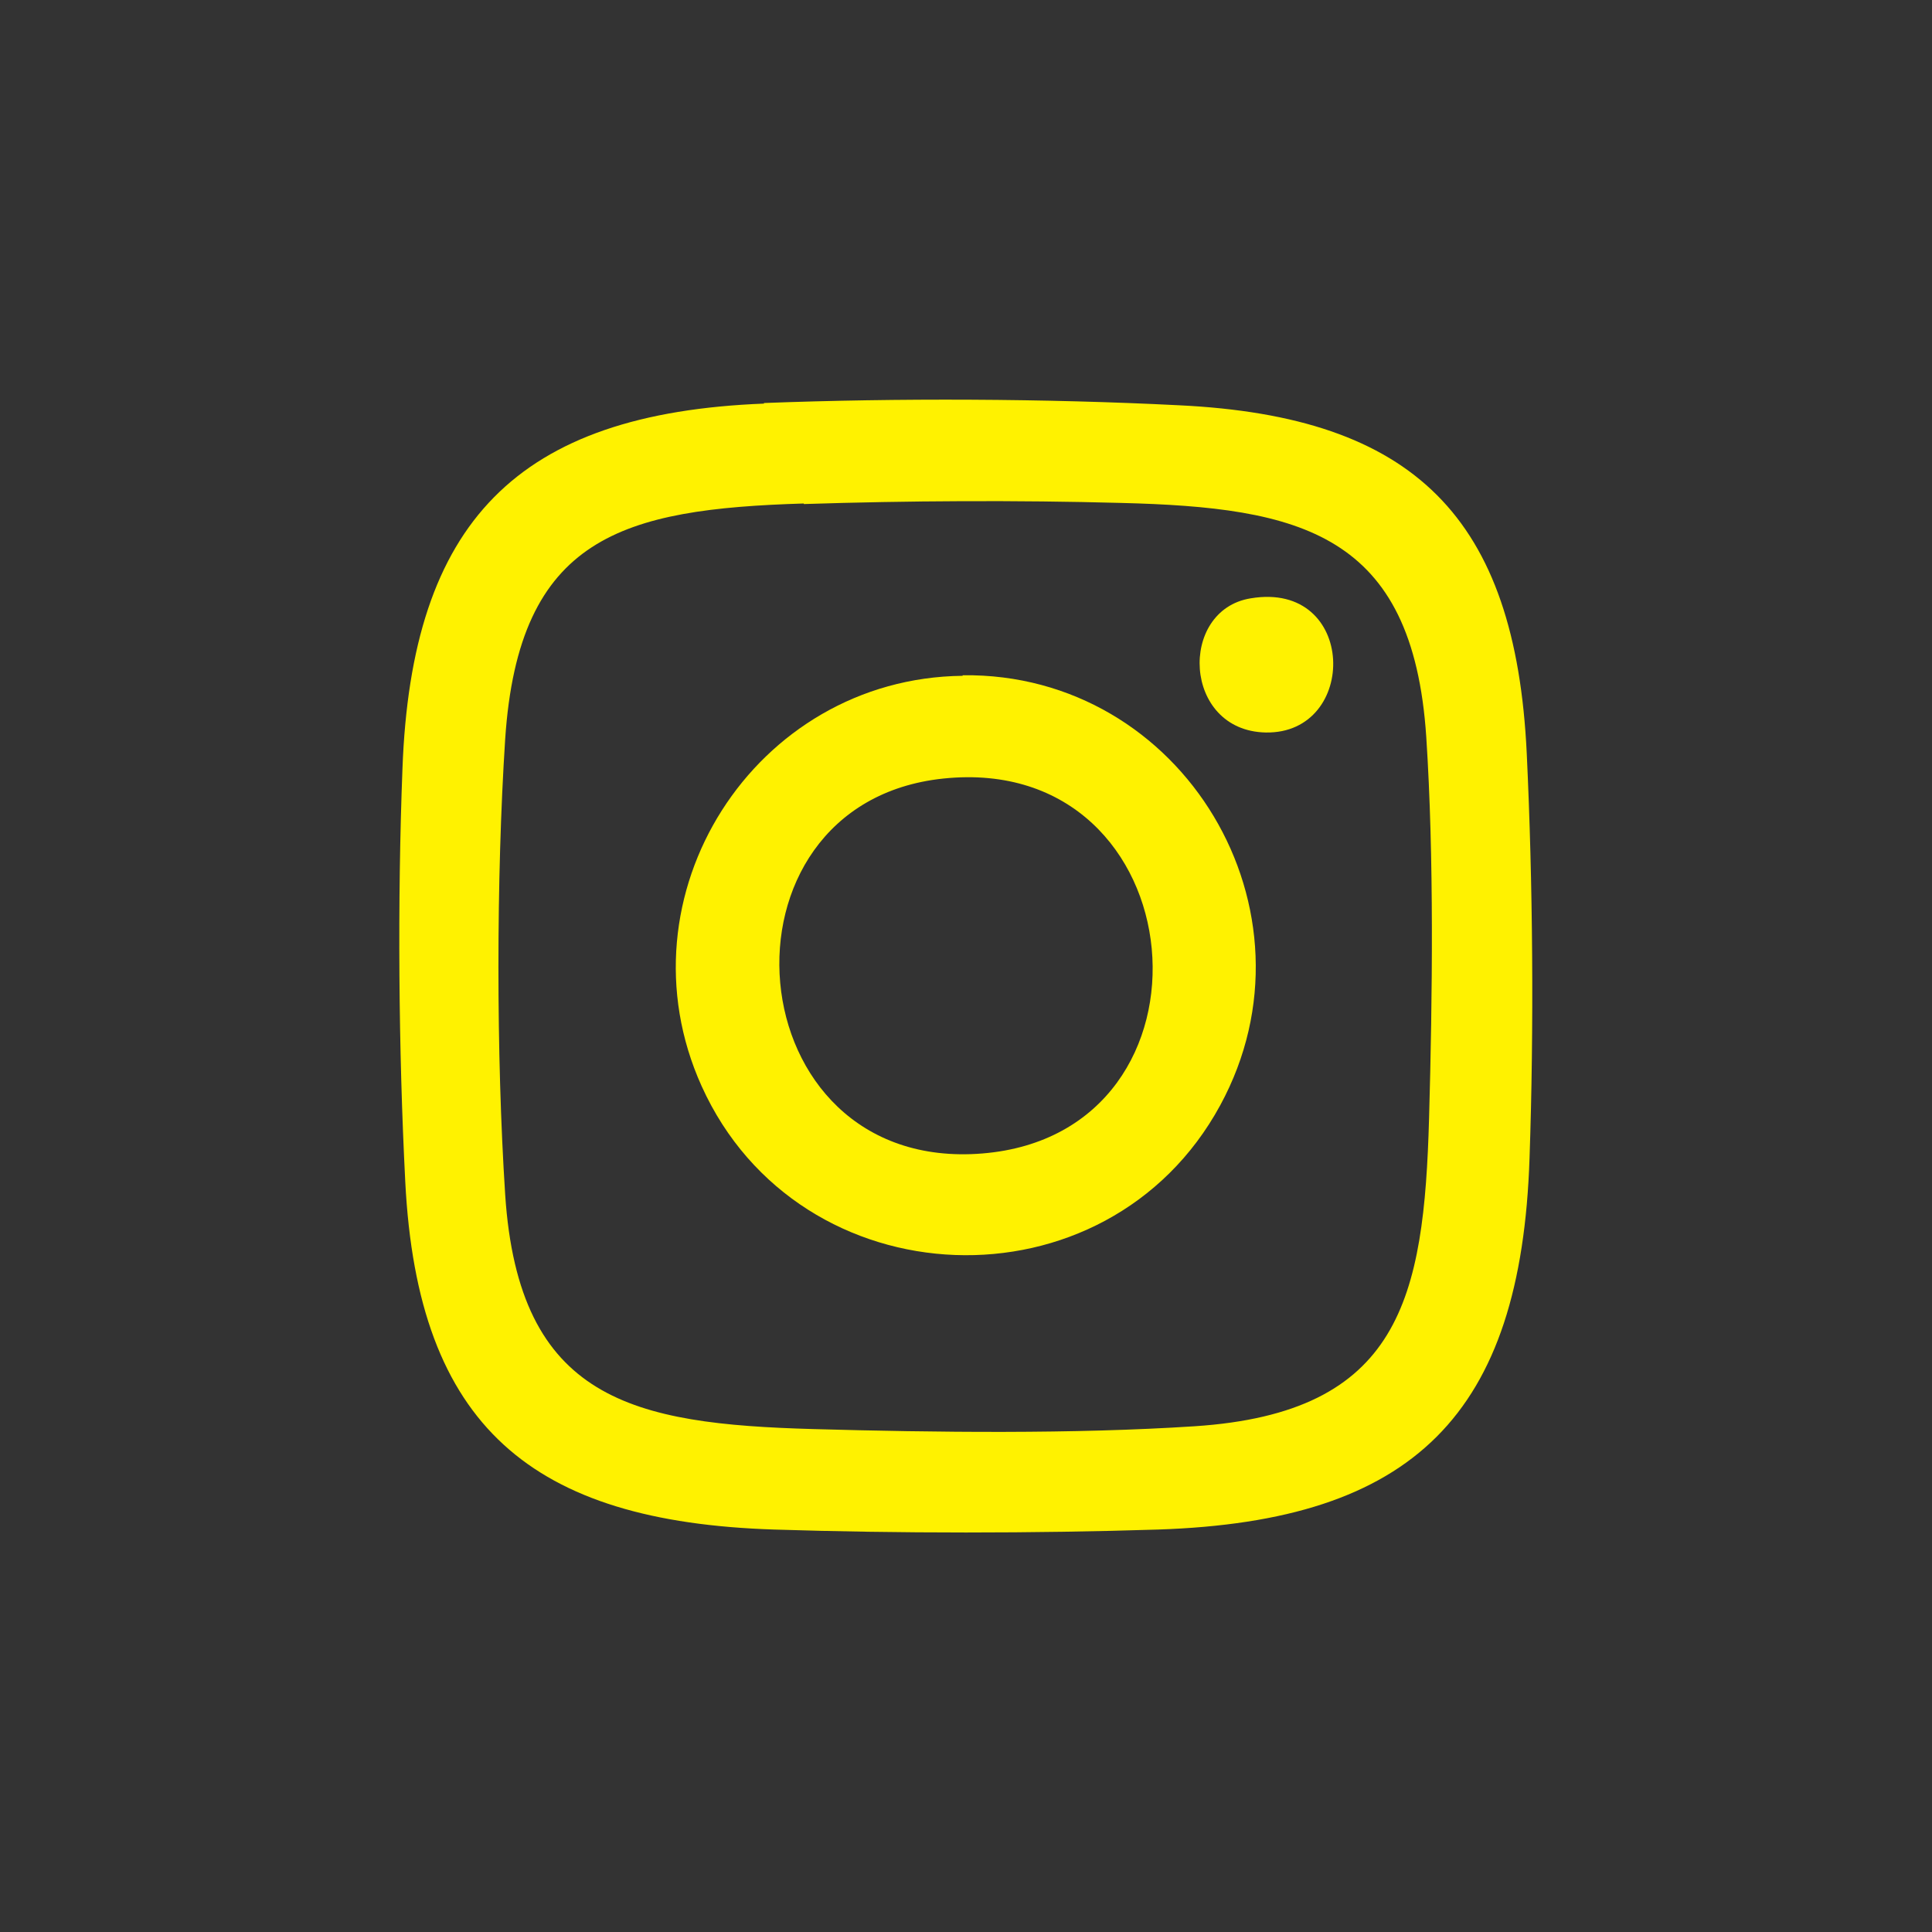 <?xml version="1.0" encoding="UTF-8"?>
<svg id="Capa_1" xmlns="http://www.w3.org/2000/svg" version="1.1" viewBox="0 0 34.42 34.42">
  <rect x="0" y="0" width="34.42" height="34.42" fill="#333333" stroke="none"/>
  <!-- Generator: Adobe Illustrator 29.5.0, SVG Export Plug-In . SVG Version: 2.1.0 Build 137)  -->
  <defs>
    <style>
      .st0 {
        fill: #fff200;
      }
    </style>
  </defs>
  <path class="st0" d="M13.61,7.18c2.37-.09,5.02-.08,7.39.04,4.2.2,6,2,6.2,6.2.11,2.31.13,4.9.05,7.21-.15,4.57-2.06,6.47-6.62,6.62-2.19.07-4.65.07-6.84,0-4.31-.14-6.35-1.83-6.57-6.2-.12-2.34-.14-5.01-.05-7.35.16-4.4,2.04-6.34,6.45-6.51h-.01ZM14.32,8.97c-3.22.1-5.08.58-5.32,4.2-.16,2.47-.16,5.64,0,8.11.24,3.67,2.28,4.09,5.49,4.18,2.16.06,4.65.09,6.79-.05,3.67-.24,4.09-2.28,4.18-5.49.06-2.16.09-4.65-.05-6.79-.24-3.64-2.25-4.09-5.44-4.17-1.84-.05-3.81-.04-5.65.02h0Z"/>
  <path class="st0" d="M17.15,12.03c3.93-.05,6.47,4.2,4.59,7.66-2.02,3.72-7.5,3.51-9.24-.34-1.53-3.39.94-7.27,4.65-7.31h0ZM16.81,13.87c-4.25.44-3.74,7.04.69,6.68,4.43-.36,3.85-7.15-.69-6.68Z"/>
  <path class="st0" d="M22.28,10.66c1.9-.32,1.93,2.42.27,2.39-1.48-.03-1.56-2.18-.27-2.39Z"/>
</svg>